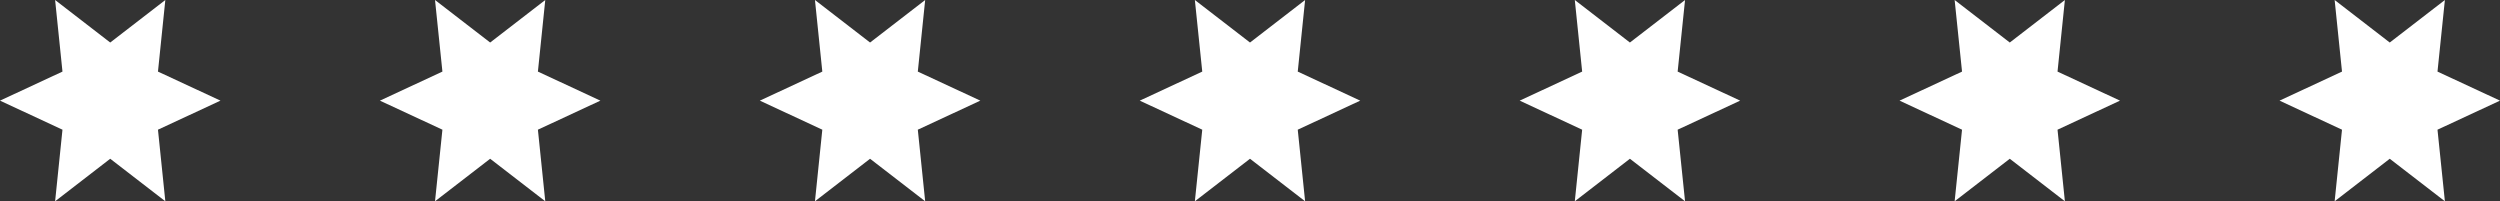<svg xmlns="http://www.w3.org/2000/svg" width="152.426" height="12.272" viewBox="0 0 152.426 12.272">
  <rect x="0" y="0" width="152.426" height="12.272" fill="#333333" stroke="none"/>
  <g id="グループ_168" data-name="グループ 168" transform="translate(-2810.125 -5556.389)">
    <path id="パス_599" data-name="パス 599" d="M2813.485,5556.389l3.36,2.593,3.36-2.593-.449,4.365,3.811,1.771-3.811,1.771.449,4.365-3.36-2.593-3.36,2.593.449-4.365-3.809-1.771,3.809-1.771Z" fill="#fff"/>
    <path id="パス_600" data-name="パス 600" d="M2836.648,5556.389l3.362,2.593,3.36-2.593-.449,4.365,3.809,1.771-3.809,1.771.449,4.365-3.36-2.593-3.362,2.593.451-4.365-3.811-1.771,3.811-1.771Z" fill="#fff"/>
    <path id="パス_601" data-name="パス 601" d="M2859.813,5556.389l3.36,2.593,3.36-2.593-.449,4.365,3.811,1.771-3.811,1.771.449,4.365-3.36-2.593-3.36,2.593.449-4.365-3.809-1.771,3.809-1.771Z" fill="#fff"/>
    <path id="パス_602" data-name="パス 602" d="M2882.976,5556.389l3.362,2.593,3.36-2.593-.449,4.365,3.809,1.771-3.809,1.771.449,4.365-3.36-2.593-3.362,2.593.451-4.365-3.811-1.771,3.811-1.771Z" fill="#fff"/>
    <path id="パス_603" data-name="パス 603" d="M2906.141,5556.389l3.36,2.593,3.362-2.593-.451,4.365,3.811,1.771-3.811,1.771.451,4.365-3.362-2.593-3.36,2.593.449-4.365-3.809-1.771,3.809-1.771Z" fill="#fff"/>
    <path id="パス_604" data-name="パス 604" d="M2929.3,5556.389l3.362,2.593,3.36-2.593-.449,4.365,3.809,1.771-3.809,1.771.449,4.365-3.36-2.593-3.362,2.593.451-4.365-3.811-1.771,3.811-1.771Z" fill="#fff"/>
    <path id="パス_605" data-name="パス 605" d="M2952.469,5556.389l3.36,2.593,3.362-2.593-.451,4.365,3.811,1.771-3.811,1.771.451,4.365-3.362-2.593-3.36,2.593.449-4.365-3.809-1.771,3.809-1.771Z" fill="#fff"/>
  </g>
</svg>
